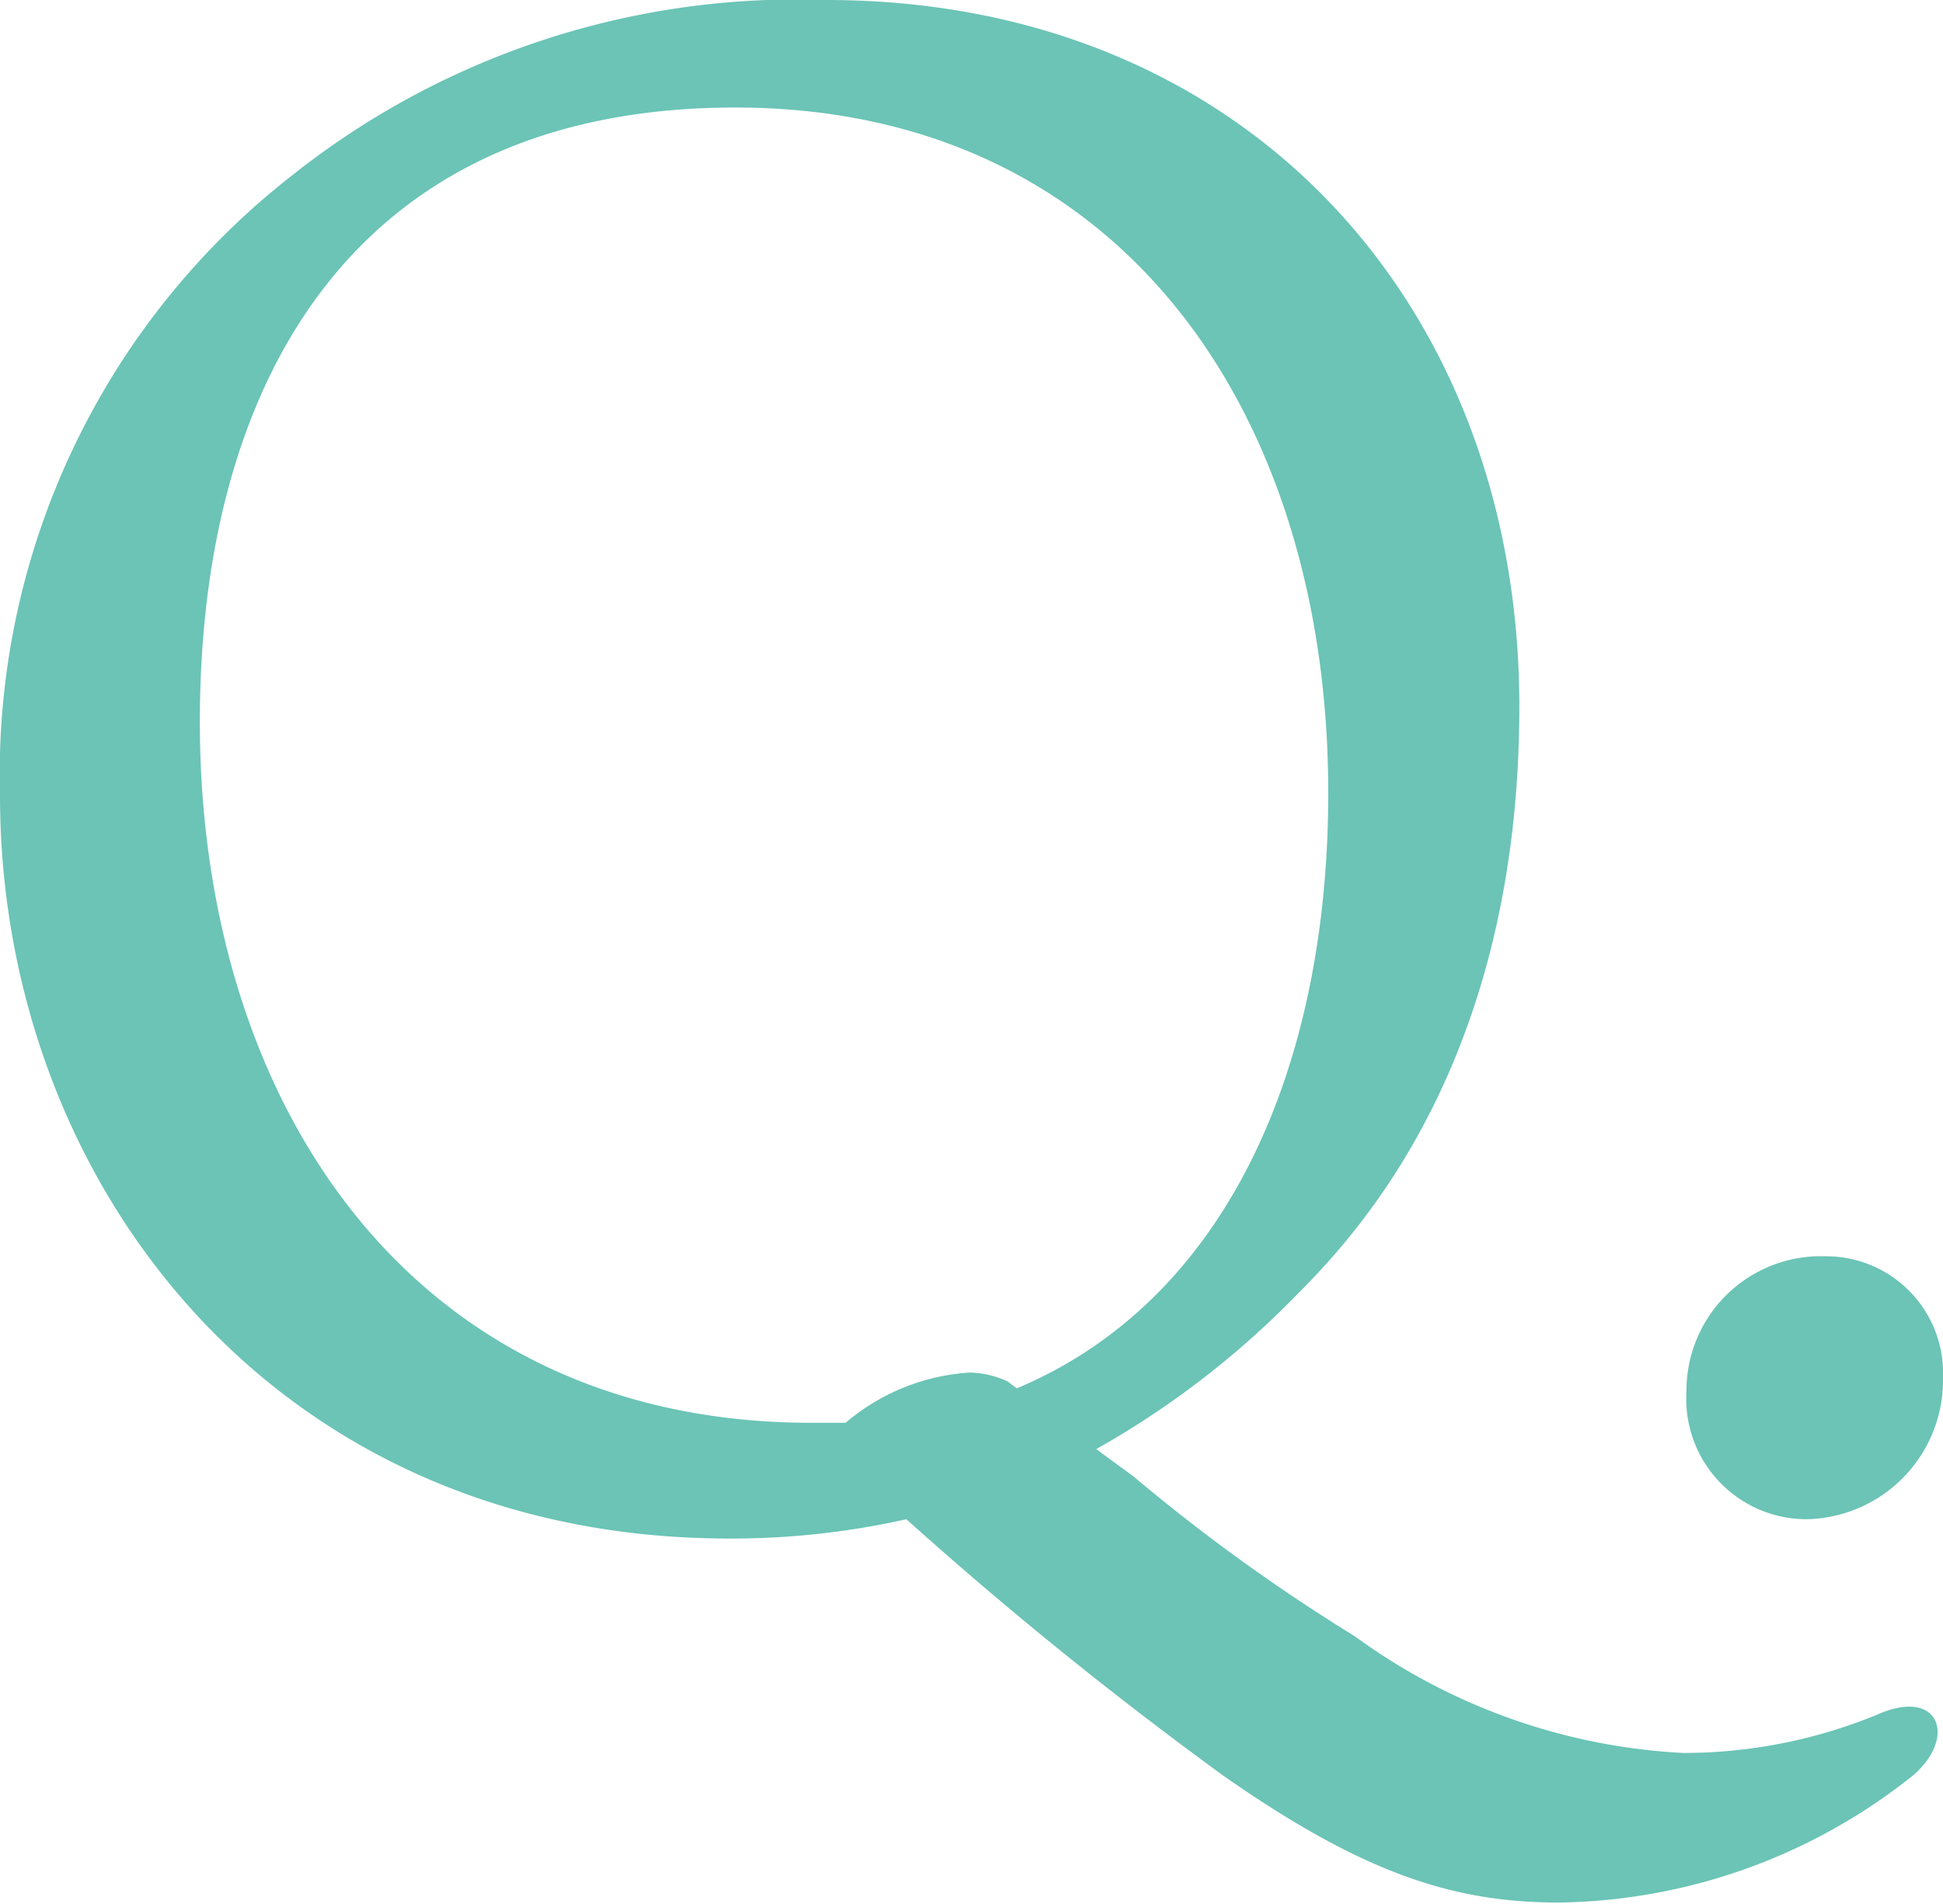 <svg xmlns="http://www.w3.org/2000/svg" viewBox="0 0 33.25 32.58"><defs><style>.cls-1{fill:#6bc4b6;}</style></defs><title>アセット 3</title><g id="レイヤー_2" data-name="レイヤー 2"><g id="レイヤー_1_ol" data-name="レイヤー 1_ol"><path class="cls-1" d="M19.4,25.27A31.45,31.45,0,0,0,23.18,28a10.44,10.44,0,0,0,5.62,2,8.72,8.72,0,0,0,3.31-.65c1.11-.5,1.4.43.57,1.08a9.91,9.91,0,0,1-6,2.13c-1.77,0-3.31-.47-5.73-2.16A68.25,68.25,0,0,1,15.51,26a13.67,13.67,0,0,1-3.13.33C4.64,26.28,0,20.19,0,13.61A13,13,0,0,1,5,3a13.88,13.88,0,0,1,9.14-3C21.31,0,26,5.22,26,12.09c0,6.05-2.74,9-3.82,10.08a15.12,15.12,0,0,1-3.42,2.63Zm-2-1.51c3.6-1.51,5.33-5.51,5.33-10.19,0-6.48-3.53-11.73-10.15-11.73S3.42,6.66,3.42,12.35c0,6.51,3.6,12,10.47,12h.58a3.63,3.63,0,0,1,2.12-.86,1.62,1.62,0,0,1,.65.15Z"/><path class="cls-1" d="M33.25,23.58A2.38,2.38,0,0,1,30.91,26a2.06,2.06,0,0,1-2.05-2.19,2.3,2.3,0,0,1,2.38-2.31A2,2,0,0,1,33.25,23.58Z"/></g></g></svg>